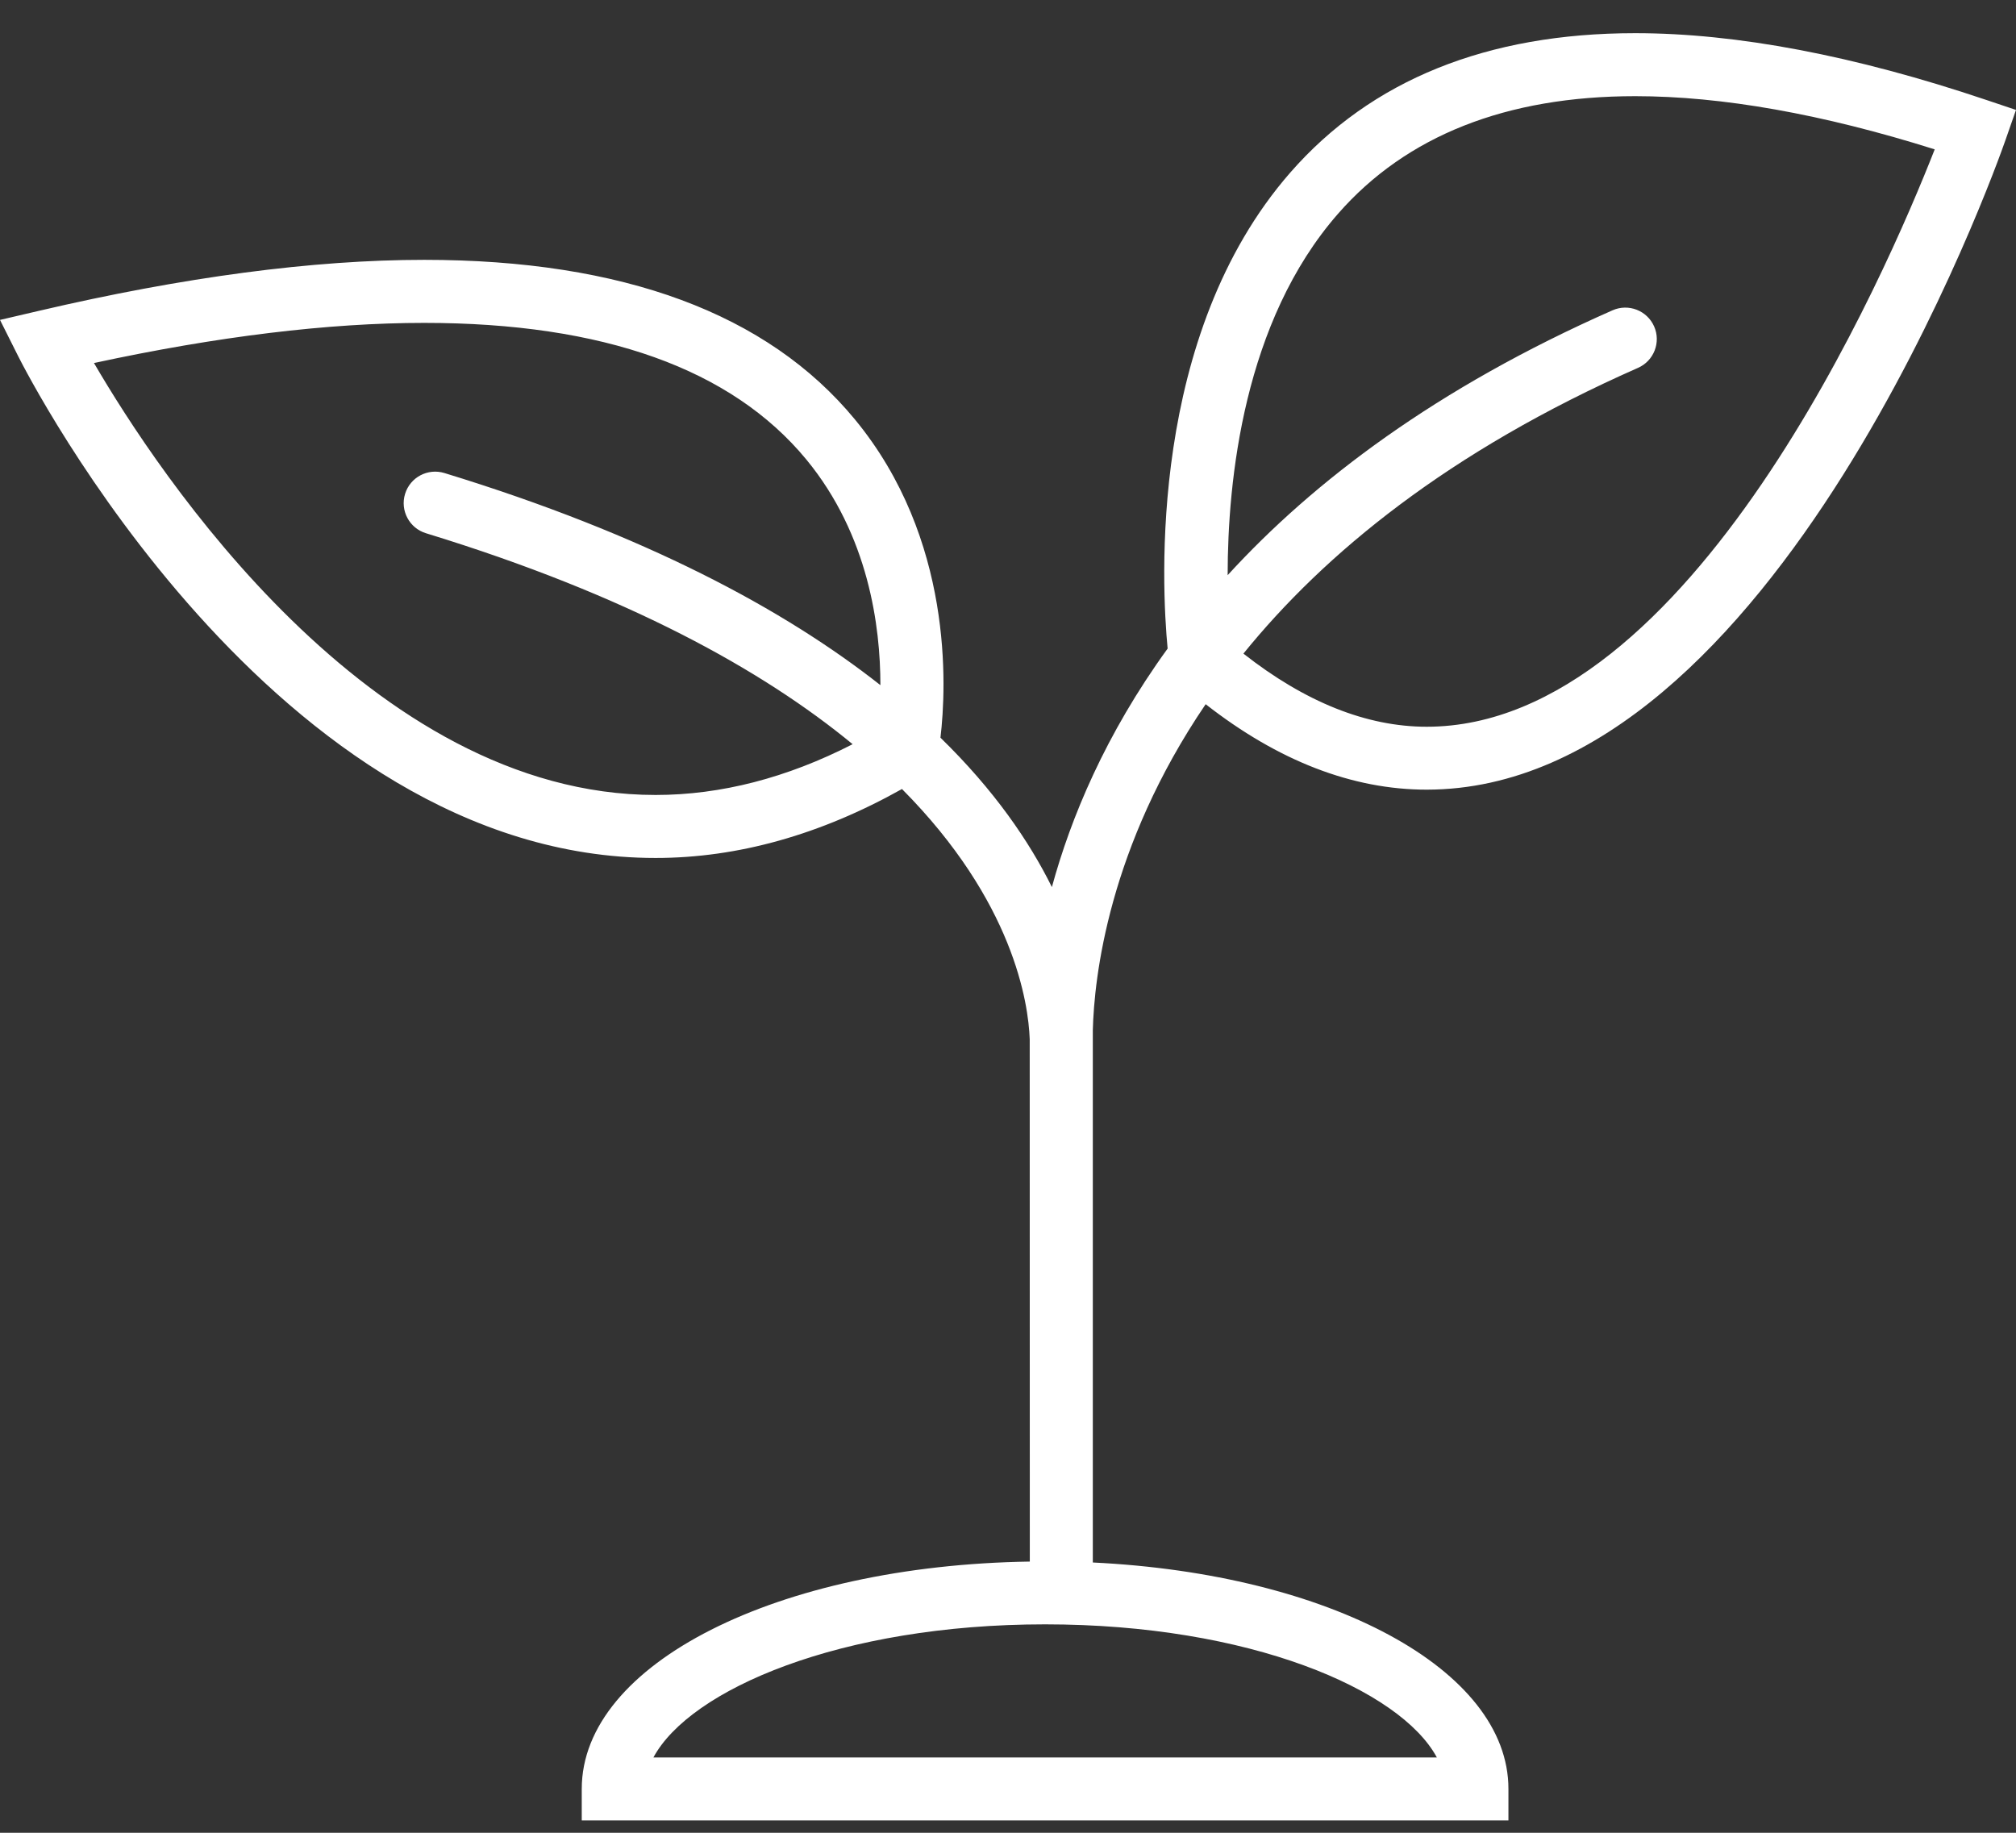 <svg width="44" height="40" viewBox="0 0 44 40" fill="none" xmlns="http://www.w3.org/2000/svg">
<rect x="0" y="0" width="44" height="40" fill="#333333" stroke="none"/>
<path d="M35.688 0.724C32.459 0.724 29.927 1.746 28.162 3.765C25.058 7.315 25.352 12.774 25.484 14.155C24.121 16.035 23.369 17.855 22.958 19.36C22.464 18.363 21.7 17.244 20.526 16.1C20.658 14.983 20.808 11.759 18.658 9.153C16.753 6.843 13.59 5.671 9.259 5.671C6.832 5.671 4.003 6.047 0.849 6.784L0 6.982L0.391 7.762C0.615 8.21 5.991 18.725 14.308 18.725C16.107 18.725 17.913 18.214 19.686 17.22C22.123 19.672 22.445 21.89 22.474 22.681L22.476 34.081C16.967 34.164 12.697 36.313 12.697 39.042V39.73H32.922V39.042C32.922 36.431 29.015 34.35 23.851 34.101V22.485C23.881 21.335 24.191 18.492 26.314 15.369C27.895 16.606 29.516 17.234 31.138 17.234C31.138 17.234 31.139 17.234 31.139 17.234C38.736 17.233 43.569 3.635 43.771 3.055L44 2.399L43.342 2.178C40.477 1.213 37.902 0.724 35.688 0.724ZM9.298 11.638C13.715 12.991 16.654 14.632 18.609 16.242C17.177 16.976 15.734 17.35 14.308 17.35C8.074 17.35 3.441 10.307 2.051 7.923C4.744 7.342 7.165 7.047 9.259 7.047C13.161 7.047 15.966 8.05 17.597 10.027C18.96 11.68 19.216 13.677 19.215 14.953C17.12 13.303 14.088 11.667 9.7 10.324C9.337 10.213 8.953 10.415 8.841 10.779C8.729 11.143 8.935 11.528 9.298 11.638ZM31.36 38.356H14.261C15.061 36.871 18.35 35.451 22.81 35.451C27.271 35.451 30.559 36.871 31.36 38.356ZM31.139 15.861C29.823 15.861 28.48 15.319 27.138 14.265C28.903 12.086 31.607 9.856 35.749 8.029C36.097 7.877 36.255 7.47 36.102 7.124C35.948 6.776 35.542 6.619 35.195 6.772C31.354 8.466 28.67 10.502 26.794 12.553C26.794 10.485 27.142 7.018 29.203 4.665C30.694 2.961 32.877 2.099 35.69 2.099C37.581 2.099 39.776 2.488 42.226 3.26C41.177 5.935 36.9 15.86 31.139 15.861Z" fill="white"/>
</svg>
